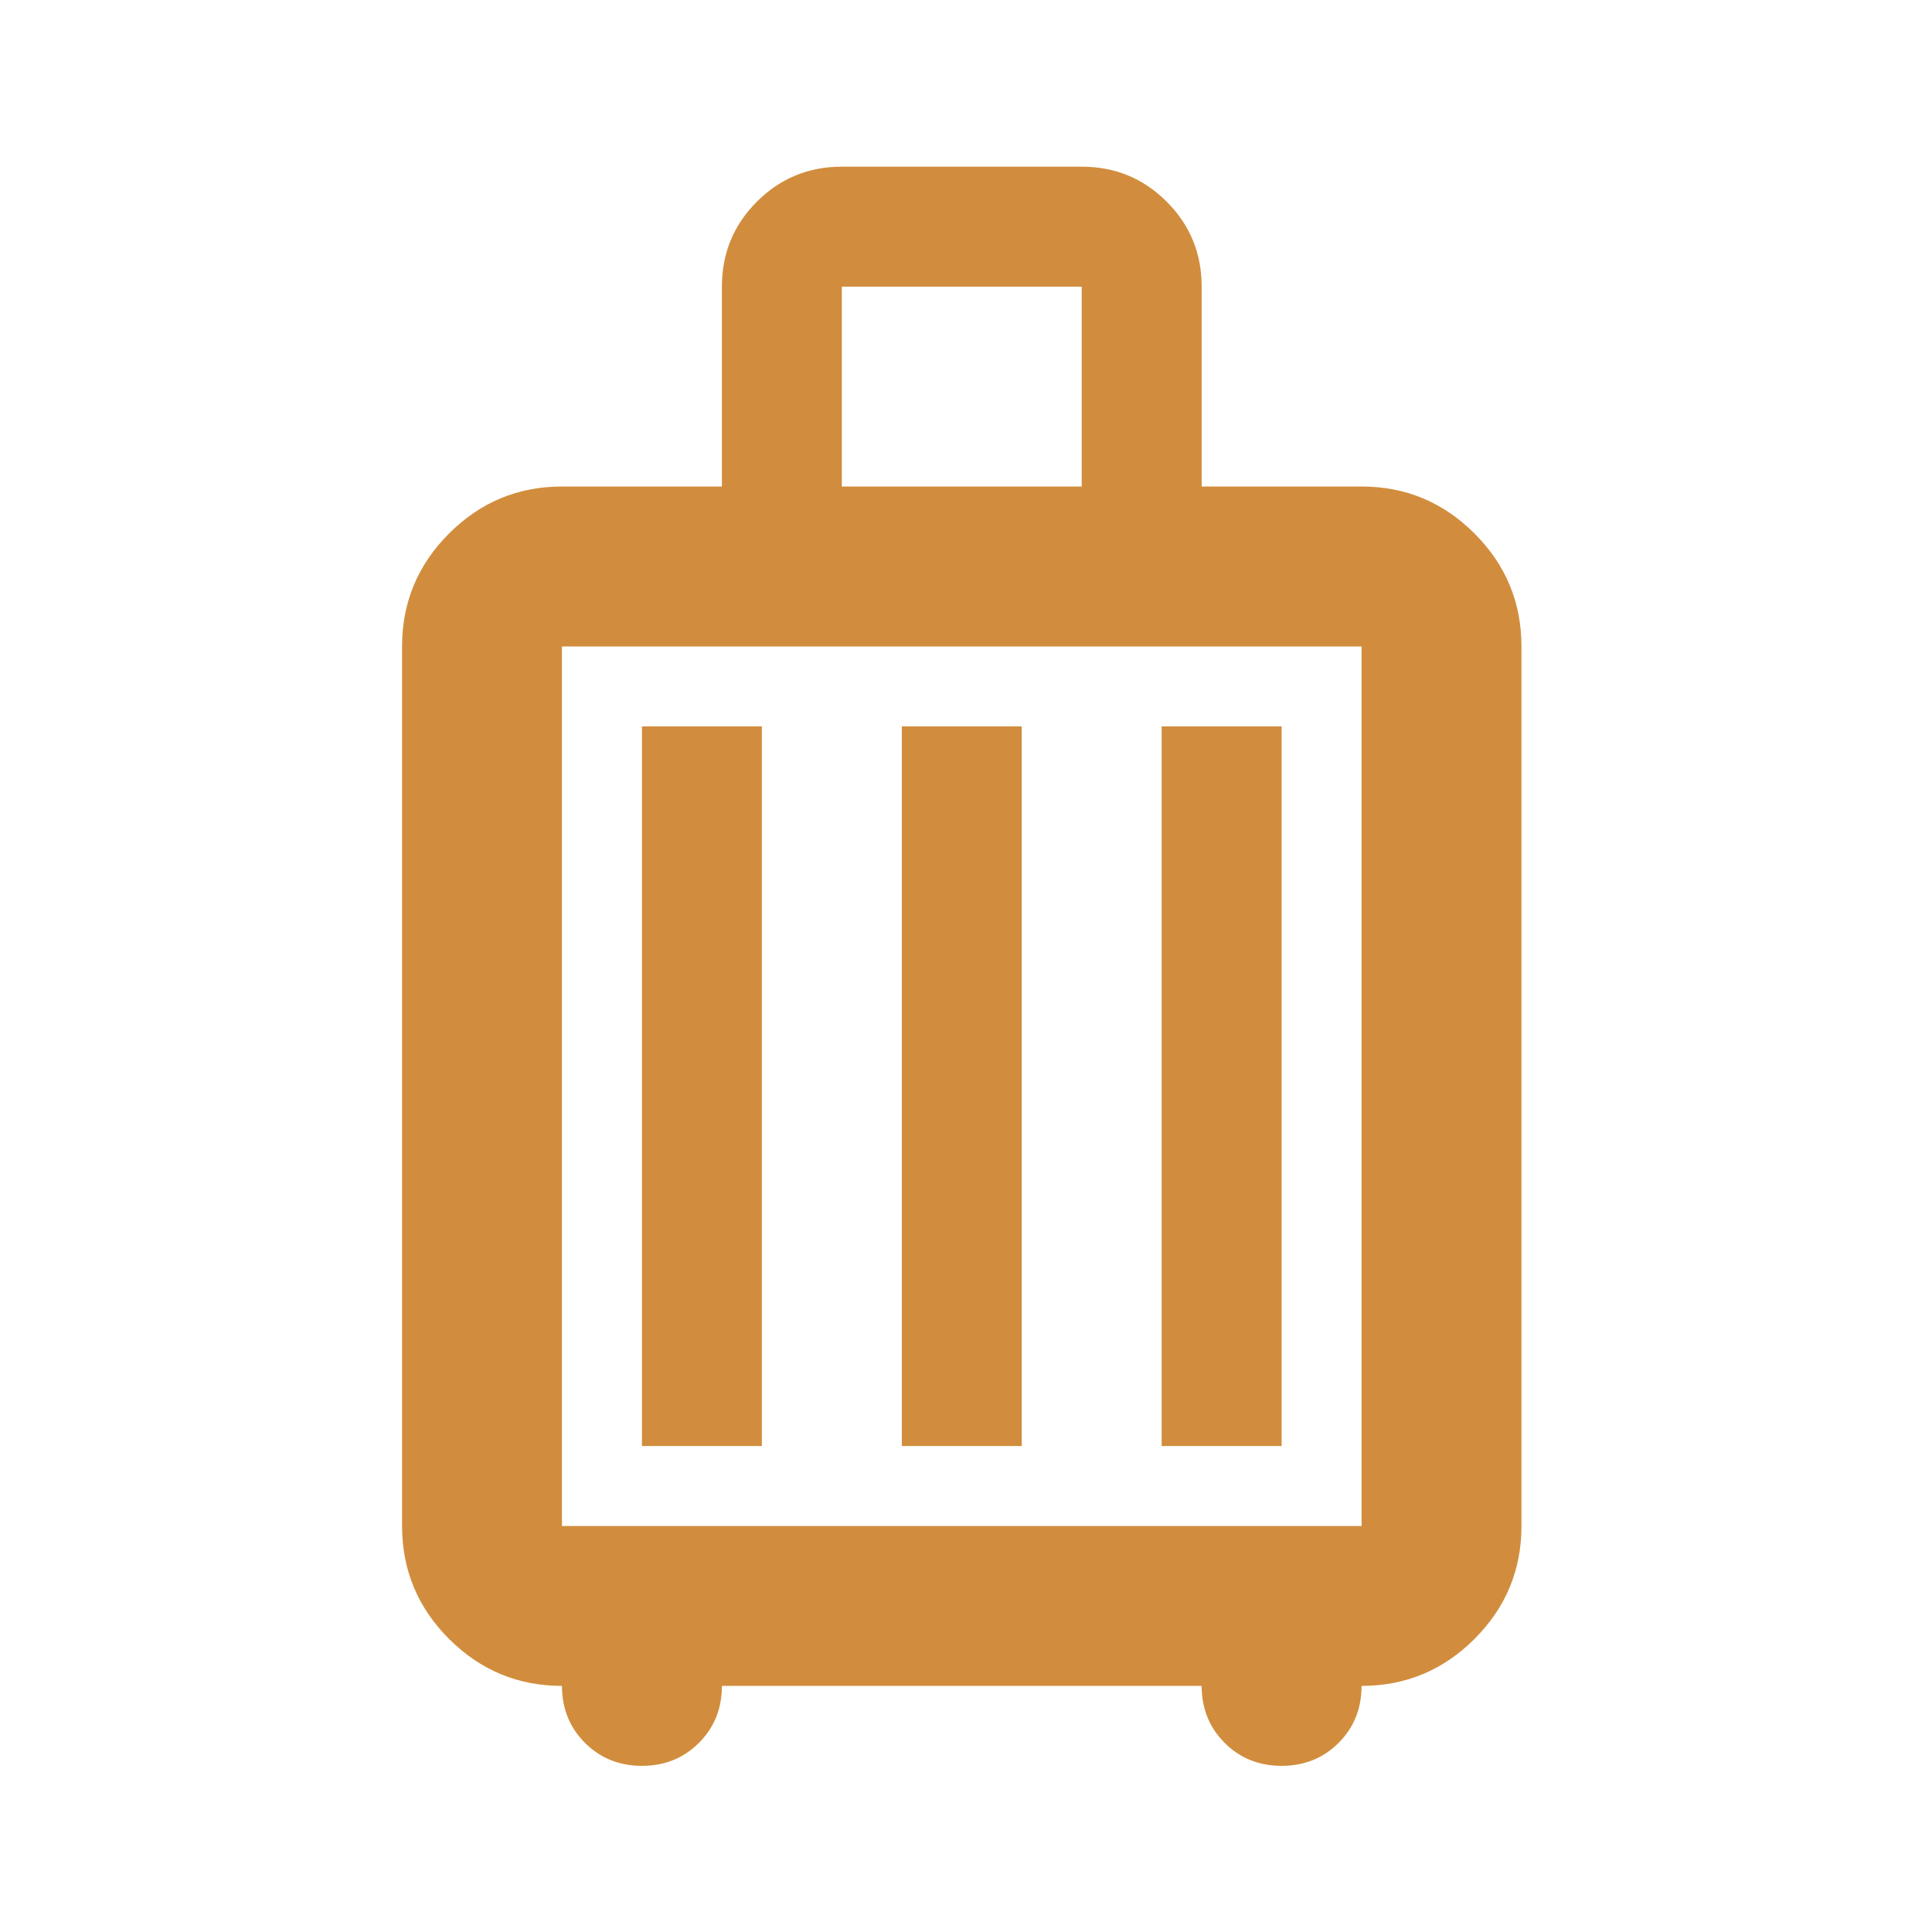 <svg width="55" height="55" viewBox="0 0 55 55" fill="none" xmlns="http://www.w3.org/2000/svg">
<g clip-path="url(#clip0_97_1000)">
<mask id="mask0_97_1000" style="mask-type:alpha" maskUnits="userSpaceOnUse" x="0" y="0" width="55" height="55">
<rect x="0.065" y="0.193" width="54.63" height="54.63" fill="#D9D9D9"/>
</mask>
<g mask="url(#mask0_97_1000)">
<path d="M15.998 47.994C14.747 47.994 13.675 47.548 12.783 46.657C11.892 45.765 11.446 44.694 11.446 43.442V18.403C11.446 17.151 11.892 16.079 12.783 15.188C13.675 14.296 14.747 13.85 15.998 13.85H20.551V8.16C20.551 7.211 20.883 6.405 21.547 5.741C22.211 5.077 23.017 4.745 23.965 4.745H30.794C31.743 4.745 32.549 5.077 33.213 5.741C33.877 6.405 34.209 7.211 34.209 8.16V13.85H38.761C40.013 13.85 41.085 14.296 41.976 15.188C42.868 16.079 43.313 17.151 43.313 18.403V43.442C43.313 44.694 42.868 45.765 41.976 46.657C41.085 47.548 40.013 47.994 38.761 47.994C38.761 48.639 38.543 49.18 38.107 49.616C37.67 50.052 37.13 50.27 36.485 50.27C35.84 50.27 35.299 50.052 34.863 49.616C34.427 49.18 34.209 48.639 34.209 47.994H20.551C20.551 48.639 20.333 49.18 19.897 49.616C19.46 50.052 18.92 50.27 18.275 50.27C17.63 50.27 17.089 50.052 16.653 49.616C16.217 49.18 15.998 48.639 15.998 47.994ZM15.998 43.442H38.761V18.403H15.998V43.442ZM18.275 41.165H21.689V20.679H18.275V41.165ZM25.673 41.165H29.087V20.679H25.673V41.165ZM33.07 41.165H36.485V20.679H33.07V41.165ZM23.965 13.85H30.794V8.16H23.965V13.85Z" fill="#D18D3D"/>
</g>
</g>
<defs>
<clipPath id="clip0_97_1000">
<rect width="54.63" height="54.63" fill="white" transform="translate(0.065 0.193)"/>
</clipPath>
</defs>
</svg>
